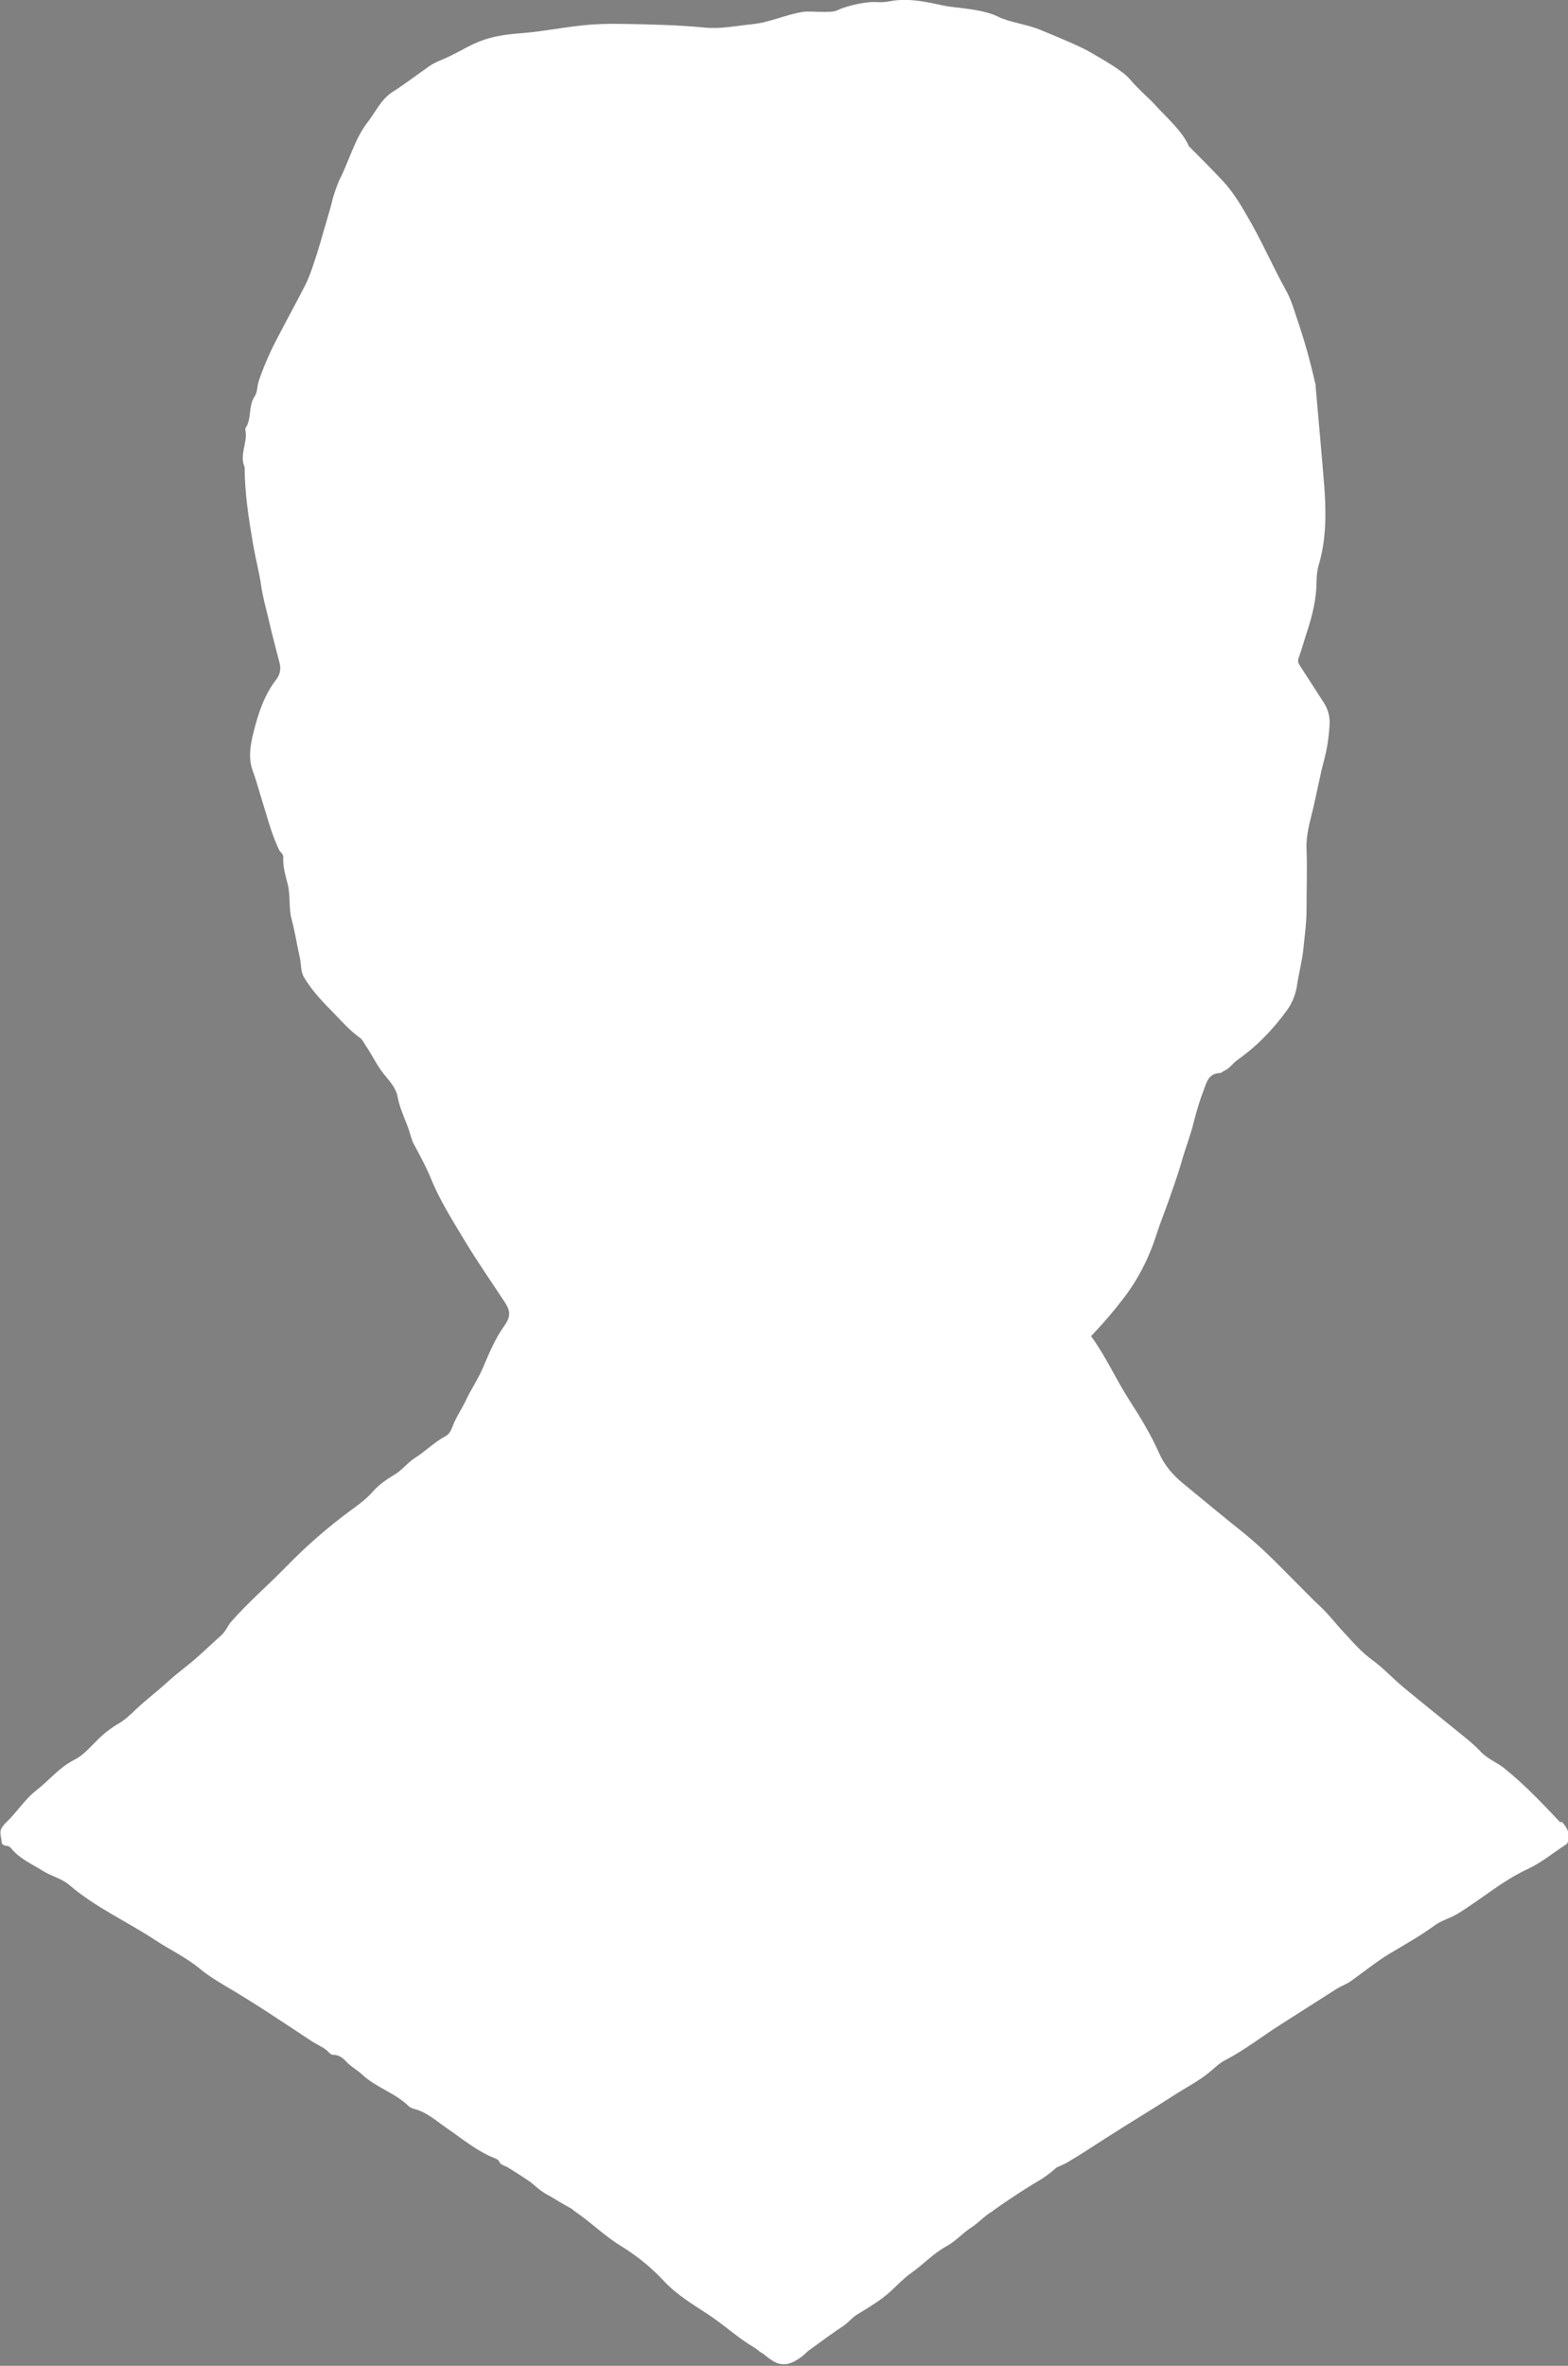 <?xml version="1.0" encoding="UTF-8"?><svg id="_レイヤー_2" xmlns="http://www.w3.org/2000/svg" xmlns:xlink="http://www.w3.org/1999/xlink" viewBox="0 0 59.67 90"><rect x="0" y="0" width="59.67" height="90" fill="#808080" stroke="none"/><defs><style>.cls-1{fill:#e61b14;}.cls-2{fill:#fff;}.cls-3,.cls-4{fill:none;}.cls-4{clip-path:url(#clippath-1);}.cls-5{fill:#26314f;}.cls-6{clip-path:url(#clippath-2);}.cls-7{fill:#d6dfee;}.cls-8{clip-path:url(#clippath);}</style><clipPath id="clippath"><rect class="cls-3" y="0" width="59.67" height="90"/></clipPath><clipPath id="clippath-1"><path class="cls-3" d="M59.39,69.34c-.68-.72-1.36-1.44-2.13-2.06-.28-.23-.64-.36-.9-.63-.21-.23-.45-.43-.7-.63-.75-.61-1.51-1.22-2.26-1.84-.39-.32-.74-.71-1.15-1.01-.42-.3-.75-.68-1.09-1.05-.31-.33-.58-.69-.91-1-.28-.26-.55-.54-.82-.81-.67-.67-1.32-1.36-2.06-1.96-.79-.63-1.57-1.28-2.35-1.92-.4-.33-.7-.68-.91-1.15-.31-.7-.71-1.36-1.13-2.01-.51-.79-.89-1.66-1.46-2.44.42-.44.82-.9,1.19-1.38.58-.74,1.01-1.58,1.3-2.49.15-.47.34-.92.5-1.39.15-.44.31-.87.44-1.32.14-.53.35-1.03.48-1.57.1-.39.21-.78.36-1.16.12-.32.18-.68.63-.7.07,0,.12-.07.18-.09.2-.09.31-.28.48-.4.74-.52,1.36-1.16,1.89-1.89.21-.29.34-.62.39-.97.07-.46.19-.9.24-1.37.05-.5.12-1,.12-1.49,0-.78.03-1.56,0-2.33-.02-.52.13-1.02.25-1.52.15-.63.26-1.26.43-1.89.12-.46.18-.92.2-1.39,0-.28-.08-.53-.23-.76-.3-.46-.59-.92-.89-1.38-.08-.12-.11-.2-.05-.34.12-.33.21-.67.32-1,.19-.59.34-1.19.35-1.82,0-.23.02-.46.08-.67.29-.97.29-1.96.22-2.95-.1-1.27-.22-2.54-.33-3.81,0-.06,0-.11-.02-.17-.19-.84-.42-1.67-.7-2.48-.12-.36-.23-.73-.41-1.05-.52-.94-.94-1.92-1.49-2.85-.27-.47-.54-.91-.91-1.31-.42-.45-.86-.89-1.3-1.33-.21-.54-.97-1.22-1.22-1.5-.24-.28-.69-.65-1-1.02-.3-.37-1.09-.79-1.47-1.02-.37-.23-1.39-.65-1.95-.88-.56-.23-1.16-.28-1.63-.51-.47-.23-1.1-.29-1.77-.37-.18-.02-.36-.06-.54-.1-.6-.13-1.2-.23-1.81-.11-.15.03-.31.04-.47.03-.43-.03-1.16.14-1.54.32-.23.11-1.02.01-1.27.05-.66.1-1.26.4-1.94.47-.6.06-1.21.19-1.81.13-1.02-.1-2.04-.12-3.05-.14-1.39-.03-1.86.09-3.25.28-.55.08-1.1.08-1.65.2-.92.2-1.26.56-2.12.91-.14.06-.27.12-.4.21-.35.24-1.04.76-1.4.98-.45.28-.66.78-.96,1.16-.49.62-.72,1.52-1.09,2.23-.06.13-.19.5-.23.65-.13.55-.34,1.18-.47,1.67-.19.63-.39,1.26-.57,1.62-.26.52-1.11,2.07-1.31,2.51,0,0,0,0,0,0-.18.39-.35.78-.48,1.19-.06.19-.04.4-.15.56-.25.37-.1.85-.35,1.21-.01.02-.01.06,0,.08.09.47-.24.93-.03,1.4,0,.97.15,1.92.31,2.87.09.55.24,1.1.32,1.65.06.41.17.81.27,1.22.13.57.28,1.14.43,1.71.06.23.01.45-.12.62-.47.6-.69,1.3-.87,2.01-.12.47-.21.97-.04,1.45.12.32.21.65.31.98.22.69.39,1.4.7,2.05.05.1.16.14.16.28-.02.35.08.69.17,1.03.11.44.03.91.15,1.34.13.48.2.97.31,1.45.06.24.02.5.15.73.31.54.75.98,1.17,1.41.31.32.61.66.98.92.08.06.12.15.17.23.26.37.44.78.72,1.13.23.29.47.52.54.91.09.49.35.94.48,1.42.03.1.06.21.11.31.24.45.49.9.68,1.37.34.83.82,1.58,1.27,2.33.48.8,1.02,1.57,1.53,2.35.22.33.23.55-.02.9-.36.5-.59,1.08-.83,1.63-.18.42-.44.79-.63,1.2-.16.34-.38.65-.51,1-.06.16-.13.29-.26.36-.43.23-.77.58-1.18.84-.28.18-.48.46-.77.63-.3.18-.59.38-.82.64-.25.29-.56.51-.86.73-.87.64-1.68,1.35-2.42,2.11-.69.71-1.45,1.36-2.11,2.11-.14.16-.21.37-.37.51-.46.41-.9.85-1.39,1.23-.23.18-.46.37-.67.56-.4.37-.84.69-1.23,1.07-.19.18-.39.37-.63.51-.29.17-.55.37-.79.61-.28.27-.54.59-.88.76-.58.29-.97.79-1.46,1.17-.46.36-.76.87-1.19,1.26-.04.04-.07.09-.1.13-.14.18-.04.37-.03.55,0,.15.13.16.25.18.05.01.1.06.13.1.31.38.76.57,1.17.83.33.21.74.3,1.03.55.99.85,2.18,1.38,3.26,2.09.56.37,1.18.66,1.7,1.09.3.25.63.45.96.65,1.13.66,2.21,1.39,3.3,2.11.23.15.49.24.68.45.03.04.1.07.15.07.21,0,.36.12.48.25.18.2.42.32.6.49.53.5,1.26.7,1.78,1.21.05.05.12.08.19.1.49.12.86.46,1.25.73.6.41,1.15.88,1.83,1.15.08.03.15.06.19.15.05.11.18.13.28.18,0,0,.83.51.96.63.14.12.29.25.41.33.12.08.36.2.48.28.12.08.62.36.62.36h0s.07.06.11.09c.61.41,1.12.93,1.76,1.32.6.37,1.16.82,1.65,1.35.48.51,1.08.87,1.66,1.25.6.39,1.13.89,1.74,1.25.11.06.2.16.31.22.06.03.11.07.15.11,0,0,0,0,0,0,.22.17.43.33.7.32.26,0,.53-.17.78-.38h0c.07-.08.16-.15.25-.21.41-.3.82-.6,1.24-.88.18-.12.3-.29.49-.41.45-.28.91-.54,1.31-.91.25-.23.48-.48.75-.67.47-.33.86-.76,1.36-1.03.35-.19.61-.5.94-.71.28-.18.5-.44.79-.61.03-.02.05-.04.08-.06.57-.41,1.38-.93,1.73-1.13.37-.22.64-.48.64-.48.17-.08.3-.13.42-.2.51-.3.99-.62,1.49-.94.84-.54,1.71-1.06,2.55-1.6.44-.29.92-.53,1.33-.86.21-.17.4-.37.64-.49.73-.38,1.38-.89,2.07-1.33.73-.46,1.45-.93,2.18-1.39.17-.1.36-.17.52-.28.49-.35.96-.73,1.48-1.05.59-.35,1.18-.68,1.74-1.09.25-.18.55-.25.82-.41.91-.55,1.71-1.26,2.68-1.71.52-.24.98-.62,1.47-.94.07-.04.08-.11.09-.18.06-.29-.06-.49-.26-.7h0Z"/></clipPath><clipPath id="clippath-2"><rect class="cls-4" y="0" width="59.67" height="90"/></clipPath></defs><g id="icon"><g class="cls-8"><path class="cls-2" d="M59.39,69.34c-.68-.72-1.36-1.44-2.13-2.06-.28-.23-.64-.36-.9-.63-.21-.23-.45-.43-.7-.63-.75-.61-1.51-1.22-2.26-1.84-.39-.32-.74-.71-1.15-1.01-.42-.3-.75-.68-1.09-1.05-.31-.33-.58-.69-.91-1-.28-.26-.55-.54-.82-.81-.67-.67-1.32-1.36-2.06-1.96-.79-.63-1.57-1.28-2.35-1.92-.4-.33-.7-.68-.91-1.15-.31-.7-.71-1.36-1.13-2.01-.51-.79-.89-1.66-1.46-2.44.42-.44.82-.9,1.19-1.38.58-.74,1.01-1.58,1.3-2.49.15-.47.34-.92.5-1.39.15-.44.31-.87.44-1.32.14-.53.35-1.03.48-1.57.1-.39.21-.78.36-1.16.12-.32.18-.68.63-.7.07,0,.12-.07.18-.09.2-.09.31-.28.48-.4.74-.52,1.36-1.16,1.89-1.89.21-.29.34-.62.39-.97.07-.46.19-.9.24-1.37.05-.5.12-1,.12-1.49,0-.78.03-1.56,0-2.33-.02-.52.13-1.02.25-1.52.15-.63.26-1.26.43-1.89.12-.46.18-.92.2-1.39,0-.28-.08-.53-.23-.76-.3-.46-.59-.92-.89-1.38-.08-.12-.11-.2-.05-.34.12-.33.21-.67.32-1,.19-.59.34-1.19.35-1.82,0-.23.02-.46.08-.67.29-.97.29-1.96.22-2.95-.1-1.27-.22-2.54-.33-3.81,0-.06,0-.11-.02-.17-.19-.84-.42-1.67-.7-2.48-.12-.36-.23-.73-.41-1.05-.52-.94-.94-1.92-1.49-2.85-.27-.47-.54-.91-.91-1.31-.42-.45-.86-.89-1.3-1.33-.21-.54-.97-1.22-1.22-1.5-.24-.28-.69-.65-1-1.02-.3-.37-1.09-.79-1.47-1.02-.37-.23-1.39-.65-1.95-.88-.56-.23-1.16-.28-1.63-.51-.47-.23-1.1-.29-1.77-.37-.18-.02-.36-.06-.54-.1-.6-.13-1.2-.23-1.81-.11-.15.03-.31.04-.47.03-.43-.03-1.16.14-1.54.32-.23.11-1.02.01-1.27.05-.66.1-1.26.4-1.94.47-.6.06-1.21.19-1.81.13-1.02-.1-2.04-.12-3.05-.14-1.39-.03-1.86.09-3.25.28-.55.08-1.1.08-1.65.2-.92.2-1.26.56-2.12.91-.14.06-.27.12-.4.21-.35.24-1.04.76-1.4.98-.45.28-.66.78-.96,1.16-.49.62-.72,1.52-1.09,2.23-.06.13-.19.5-.23.65-.13.55-.34,1.18-.47,1.67-.19.63-.39,1.26-.57,1.62-.26.52-1.11,2.07-1.31,2.51,0,0,0,0,0,0-.18.39-.35.78-.48,1.19-.06.19-.04.4-.15.56-.25.37-.1.85-.35,1.21-.01.02-.01.06,0,.08.09.47-.24.93-.03,1.4,0,.97.15,1.92.31,2.87.09.55.24,1.1.32,1.65.06.41.17.81.27,1.22.13.57.28,1.14.43,1.71.06.23.01.45-.12.62-.47.6-.69,1.3-.87,2.01-.12.47-.21.97-.04,1.45.12.32.21.65.31.98.22.69.39,1.4.7,2.05.05.1.16.14.16.28-.02.35.08.69.17,1.03.11.44.03.91.15,1.34.13.48.2.97.31,1.45.06.24.02.5.15.73.31.54.75.98,1.17,1.41.31.32.61.66.98.92.08.06.12.15.17.23.26.37.44.78.72,1.13.23.29.47.52.54.91.09.49.35.94.48,1.42.03.1.06.21.11.31.24.45.49.9.68,1.37.34.83.82,1.58,1.27,2.33.48.8,1.02,1.57,1.53,2.35.22.33.23.55-.02.9-.36.5-.59,1.08-.83,1.63-.18.42-.44.79-.63,1.2-.16.34-.38.65-.51,1-.06.16-.13.29-.26.36-.43.23-.77.58-1.18.84-.28.18-.48.46-.77.63-.3.18-.59.38-.82.64-.25.29-.56.51-.86.73-.87.64-1.68,1.35-2.42,2.11-.69.71-1.45,1.36-2.11,2.11-.14.16-.21.37-.37.51-.46.41-.9.85-1.39,1.23-.23.18-.46.37-.67.56-.4.37-.84.69-1.23,1.07-.19.18-.39.37-.63.51-.29.17-.55.37-.79.61-.28.27-.54.59-.88.76-.58.29-.97.79-1.46,1.17-.46.36-.76.87-1.19,1.26-.04.04-.07.09-.1.13-.14.18-.04.37-.03.55,0,.15.13.16.25.18.05.01.1.06.13.1.31.38.76.57,1.17.83.33.21.74.3,1.03.55.99.85,2.18,1.38,3.26,2.09.56.37,1.18.66,1.7,1.09.3.25.63.45.96.65,1.13.66,2.21,1.39,3.3,2.11.23.15.49.24.68.45.03.04.1.07.15.07.21,0,.36.12.48.25.18.2.42.32.6.49.53.5,1.26.7,1.78,1.21.05.05.12.08.19.1.49.12.86.46,1.25.73.6.41,1.15.88,1.83,1.15.08.03.15.06.19.15.05.11.18.13.28.18,0,0,.83.51.96.63.14.12.29.25.41.33.12.08.36.2.48.28.12.08.62.36.62.36h0s.07.06.11.09c.61.41,1.12.93,1.76,1.32.6.37,1.16.82,1.65,1.35.48.51,1.08.87,1.66,1.25.6.39,1.13.89,1.74,1.25.11.06.2.16.31.22.06.03.11.07.15.11,0,0,0,0,0,0,.22.17.43.33.7.32.26,0,.53-.17.78-.38h0c.07-.08.16-.15.25-.21.41-.3.82-.6,1.24-.88.18-.12.3-.29.49-.41.45-.28.91-.54,1.31-.91.25-.23.48-.48.75-.67.47-.33.86-.76,1.36-1.03.35-.19.61-.5.94-.71.28-.18.5-.44.79-.61.03-.02.05-.04.08-.06.57-.41,1.38-.93,1.73-1.13.37-.22.64-.48.64-.48.17-.08.3-.13.42-.2.51-.3.99-.62,1.49-.94.84-.54,1.71-1.06,2.55-1.6.44-.29.92-.53,1.33-.86.21-.17.4-.37.64-.49.73-.38,1.38-.89,2.07-1.33.73-.46,1.45-.93,2.18-1.39.17-.1.36-.17.52-.28.49-.35.96-.73,1.48-1.05.59-.35,1.18-.68,1.74-1.09.25-.18.55-.25.82-.41.91-.55,1.71-1.26,2.68-1.71.52-.24.98-.62,1.47-.94.07-.04.08-.11.09-.18.06-.29-.06-.49-.26-.7h0Z"/></g><g class="cls-6"><path class="cls-7" d="M28.65,41.81c.24.76,1.09.91,1.53,1.15.44.23,1.56-.16,1.56-.16l-.39-2.61-1.16-1.59-1.95.74c.09.73.26,1.96.42,2.47h0Z"/><path class="cls-7" d="M46.52,9.22l.62-1.53c-.18-.28-.37-.54-.6-.79-.42-.45-.86-.89-1.3-1.33-.21-.54-.97-1.22-1.22-1.5-.24-.28-.69-.65-1-1.02-.3-.37-1.09-.79-1.47-1.02-.37-.23-1.39-.65-1.95-.88-.56-.23-1.16-.28-1.63-.51-.47-.23-1.1-.29-1.77-.37-.18-.02-.36-.06-.54-.1-.6-.13-1.2-.23-1.81-.11-.15.03-.31.04-.47.03-.43-.03-1.16.14-1.54.32-.23.11-1.02.01-1.27.05-.66.1-1.26.4-1.94.47-.6.06-1.21.19-1.81.13-.55-.06-1.1-.09-1.64-.1-.93,1.72-2.51,4.83-2.51,6.04,0,1.71.2,3.96.72,4.54.53.58,12.49.39,12.56.92.02.12-.2,1.42-.13,2.12.03.27-.07.97-.04,1.3.03.3.01.93.04,1.26.05.53-.22,1.08-.22,1.44s-.04,1.01-.04,1.35c0,.22.22,1.04.11,1.64l-.03.5s-1.28,1.21-1.84,2.27c-.56,1.06-.43,5.9-.43,5.9h0c.05.2.08.38.08.53.04,1,1.72,5.65,3.16,7.03,1.44,1.38,2.1,2.79,3.87,2.38,1.77-.41,3.94-2.42,4.99-5.46,1.05-3.03,2.37-7.46,2.5-11.65.13-4.19-1.45-13.85-1.45-13.85h0Z"/><path class="cls-7" d="M39.98,69.03l3.58-12.04-2.04-5.54-4.92.37-8.93,5.82c.59.48,1.17.97,1.74,1.48.1.09.18.27.17.41,0,.37-.05.74-.1,1.1-.01.09-.08.18-.14.26-.24.32-.48.63-.72.95-.39.51-.79,1.01-1.15,1.53-.56.8-1.1,1.62-1.64,2.44-.39.59-.72,1.23-1.14,1.79-.68.9-1.13,1.93-1.72,2.88-.1.16-.45.51-.6.74-.04-.08-7.85-2.99-7.88-3.05l-2.65,9.54c.23.15.49.24.68.45.03.04.1.07.15.07.21,0,.36.12.48.25.18.2.42.32.6.49.53.5,1.26.7,1.78,1.21.05.05.12.08.19.1.49.12.86.46,1.25.73.6.41,1.15.88,1.83,1.15.08.03.15.06.19.15.05.11.18.13.28.18,0,0,.83.51.96.63.14.12.29.25.41.33.12.08.36.2.48.28.12.08.62.36.62.36h0s.07.06.11.09c.61.41,1.12.93,1.76,1.32.6.37,1.16.82,1.65,1.35.48.51,1.08.87,1.66,1.25.6.39,1.13.89,1.74,1.25.11.06.2.16.31.22.06.03.11.07.15.11,0,0,0,0,0,0,.22.17.43.33.7.32.26,0,.53-.17.78-.38h0c.07-.08.16-.15.25-.21.41-.3.82-.6,1.24-.88.18-.12.3-.29.49-.41.45-.28.91-.54,1.31-.91.25-.23.48-.48.75-.67.47-.33.86-.76,1.36-1.03.35-.19.61-.5.94-.71.28-.18.5-.44.79-.61.03-.02.05-.04.08-.06.57-.41,1.38-.93,1.73-1.13.37-.22.64-.48.64-.48.17-.08.3-.13.42-.2.51-.3.99-.62,1.49-.94.84-.54,1.71-1.06,2.55-1.6.44-.29.92-.53,1.33-.86.21-.17.4-.37.64-.49.02,0,.03-.02.05-.03l-1.18-8.09-5.5-1.27h0Z"/><path class="cls-7" d="M30.18,47.07c-2.06-.13-3.46-.61-3.46-.61,0,0,.44,3.46.82,5,.38,1.54,1.21,3.1,2.28,3.5,1.07.39,4.22-1.29,4.39-1.56.17-.28-1.21-4.81-1.7-5.47-.5-.66-.26-.72-2.32-.85h0Z"/><path class="cls-7" d="M12.33,13.64s-1.05,1.01-1.7,2.07c-.65,1.06-.63,1.41-.58,2.34.04.93.48,4.1.58,4.8s.83,1.01,2.02.46c1.2-.56,1.36-1.07,1.44-2.31.09-1.24.62-5.98.58-6.75-.04-.77-1.37-1.35-2.35-.6h0Z"/><path class="cls-5" d="M18.01,59.07c.13-.67.31-1.32.48-1.97.15-.58.31-1.18.56-1.73.12-.26.2-.54.24-.81.09-.6.36-1.12.57-1.67.22-.58.43-1.16.66-1.8.37.48.76.91,1.16,1.33.56.59,1.09,1.23,1.78,1.7.05.03.1.07.13.11.3.52.81.82,1.27,1.18,1.02.8,2.01,1.63,3.08,2.36.42.29.77.67,1.16,1.01.12.1.23.21.36.29.3.19.62.22.93.05.55-.3,1.12-.56,1.69-.79.61-.25,1.1-.7,1.66-1.03.44-.26.87-.53,1.3-.8.18-.11.36-.23.52-.37.51-.47,1.17-.74,1.65-1.25.23-.24.54-.36.82-.52.69-.4,1.37-.79,1.84-1.46.17-.24.41-.43.65-.67.26.27.34.61.45.92.34,1.01.63,2.03.99,3.03.23.63.42,1.26.59,1.9.04.14.03.28-.03.41-.44.99-.83,2-1.15,3.04-.16.51-.38,1-.57,1.5-.36.94-.81,1.83-1.18,2.76-.25.62-.52,1.25-.8,1.86-.24.52-.53,1.02-.74,1.56-.15.41-.39.78-.57,1.18-.34.77-.65,1.56-.91,2.36-.21.66-.47,1.29-.83,1.89-.14.23-.22.49-.33.73-.47,1.1-1.06,2.14-1.49,3.26-.09.24-.23.45-.3.7-.03.13-.14.24-.27.3-.08-.02-.08-.08-.09-.13-.2-1.13-.42-2.25-.58-3.39-.09-.66-.2-1.32-.32-1.97-.03-.15,0-.3.05-.42.23-.46.21-.96.34-1.44.21-.74.45-1.46.81-2.14.12-.22.22-.43.29-.66.17-.59.4-1.15.71-1.67.1-.16.12-.3.09-.48-.08-.46-.29-.85-.54-1.23-.6-.91-1.21-1.81-1.85-2.7-.09-.13-.19-.25-.29-.36-.47-.5-.82-1.09-1.18-1.66-.16-.26-.39-.45-.58-.67-.18-.2-.54-.13-.76.08-.37.35-.62.77-.88,1.19-.52.81-1.17,1.53-1.73,2.32-.49.7-.91,1.43-1.42,2.12-.13.18-.2.41-.28.62-.12.3-.12.58.07.88.3.48.49,1.01.65,1.56.07.25.16.48.31.7.31.45.43.99.61,1.49.19.53.41,1.06.62,1.58.05.13.07.23.04.36-.19.97-.28,1.96-.45,2.94-.15.82-.24,1.65-.44,2.46-.05.22,0,.46-.17.67-.19-.13-.26-.33-.36-.54-.4-.83-.72-1.69-1.13-2.51-.29-.58-.55-1.18-.8-1.77-.08-.18-.18-.35-.27-.52-.35-.68-.59-1.4-.83-2.12-.14-.42-.33-.83-.5-1.25-.27-.67-.62-1.29-.9-1.95-.28-.66-.63-1.29-.92-1.94-.35-.79-.64-1.6-.99-2.38-.16-.36-.31-.73-.5-1.08-.18-.34-.28-.74-.43-1.1-.32-.77-.52-1.58-.83-2.36-.14-.36.04-.75.12-1.13h0ZM14.53,38.15c-.11.08-.52.04-.64-.07-.18-.16-.35-.33-.52-.5-.22-.22-.39-.49-.6-.71-.14-.15-.23-.37-.26-.61-.04-.42-.12-.84-.21-1.25-.1-.48-.23-.96-.21-1.46,0-.16-.08-.3-.11-.45-.1-.63-.33-1.22-.56-1.82-.24-.63-.44-1.29-.62-1.94-.08-.28-.07-.59-.15-.88-.03-.11.03-.26.09-.37.12-.23.17-.48.22-.73.07-.29.2-.57.44-.84.1.04.15.12.21.19.9,1.13,1.52,2.41,2.02,3.76.26.71.34,1.42.42,2.16.06.56.14,1.12.24,1.68.1.52.12,1.04.16,1.56.05.62.05,1.24.23,1.85.05.16-.01.31-.14.42h0ZM13.03,21.38c-.15.16-.31.33-.45.5-.2.24-.38.48-.58.72-.1.13-.21.26-.41.24-.24,0-.41-.19-.36-.43.03-.17.09-.35.19-.48.2-.26.43-.5.66-.74.14-.15.28-.29.44-.41.25-.19.47-.18.63,0,.13.15.09.38-.12.6h0ZM12.85,18.88c-.4.44-.8.87-1.2,1.31-.12.13-.27.14-.42.05-.15-.09-.2-.25-.13-.43.01-.03.02-.07.04-.1.39-.71.92-1.32,1.54-1.83.18-.15.41-.23.56-.31.27,0,.42.21.34.4-.05.12-.14.22-.22.31-.17.2-.33.4-.51.59h0ZM10.61,18c-.07-.06-.1-.17-.15-.26.06-.17.09-.32.17-.45.22-.36.44-.73.7-1.06.35-.44.72-.87,1.12-1.27.25-.25.54-.45.82-.67.13-.1.25-.04.35.05.1.09.12.21.06.32-.05.11-.12.2-.19.3-.32.4-.64.79-.96,1.19-.28.34-.54.69-.83,1.01-.24.27-.51.52-.78.78-.08.08-.21.16-.32.06h0ZM24.31,10.86c.11-.06.23-.12.36-.14.84-.12,1.55-.54,2.25-.96.85-.51,1.68-1.06,2.5-1.61.33-.22.62-.49.91-.76.99-.89,1.94-1.84,3.01-2.64.26-.19.47-.45.7-.68.05-.05.1-.1.16-.14.09-.05.19-.05.28.02.08.06.08.15.06.23-.05.22-.13.44-.28.61-.33.37-.54.82-.87,1.19-.33.37-.67.73-1.04,1.06-.57.51-1.14,1.02-1.71,1.53-.51.46-1.07.84-1.64,1.21-.56.36-1.11.73-1.72.99-.82.34-1.59.83-2.51.89-.08,0-.17.02-.22.02-.3,0-.48-.11-.52-.27-.05-.22.06-.43.3-.55h0ZM36.81,6.84c.13-.17.29-.32.45-.45.28-.22.5-.5.71-.79.09-.12.17-.23.3-.29.21-.1.34-.02.34.21,0,.23-.11.43-.24.63-.47.73-.99,1.42-1.58,2.05-.99,1.06-2.04,2.05-3.37,2.68-.76.36-1.56.61-2.47.65-.04,0-.15-.01-.24-.04-.18-.06-.2-.15-.08-.32.14-.21.33-.35.58-.41.78-.19,1.45-.63,2.19-.94.16-.07.26-.21.4-.31.61-.46,1.24-.9,1.78-1.44.41-.41.87-.77,1.23-1.23h0ZM72.73,111.13c-.43-8.72-.81-17.97-2.29-26.55-.24-1.41-.67-2.82-.93-4.22-.45-2.41.03-4.66-2.19-6.39-2.75-2.14-5.74-4.11-8.48-6.28-1.53-1.21-2.89-2.83-4.49-3.92-.99-.67-2.12-.85-2.99-1.47v.05c-.06-.07-.12-.14-.19-.22-.31-.33-.58-.69-.91-1-.28-.26-.55-.54-.82-.81-.67-.67-1.32-1.36-2.06-1.96-.79-.63-1.57-1.28-2.35-1.92-.4-.33-.7-.68-.91-1.15-.31-.7-.71-1.36-1.13-2.01-.51-.79-.89-1.66-1.46-2.44.42-.44.82-.9,1.19-1.38.58-.74,1.01-1.58,1.3-2.49.15-.47.34-.92.5-1.39.15-.44.31-.87.44-1.32.14-.53.35-1.03.48-1.57.1-.39.21-.78.36-1.16.12-.32.18-.68.63-.7.07,0,.12-.07.18-.09.2-.09.31-.28.48-.4.74-.52,1.36-1.16,1.89-1.89.21-.29.34-.62.39-.97.07-.46.19-.9.24-1.37.05-.5.12-1,.12-1.49,0-.78.03-1.56,0-2.33-.02-.52.13-1.02.25-1.52.15-.63.26-1.26.43-1.89.12-.46.18-.92.2-1.39,0-.28-.08-.53-.23-.76-.3-.46-.59-.92-.89-1.38-.08-.12-.11-.2-.05-.34.12-.33.21-.67.32-1,.19-.59.34-1.19.35-1.82,0-.23.02-.46.08-.67.29-.97.29-1.96.22-2.95-.1-1.27-.22-2.54-.33-3.81,0-.06,0-.11-.02-.17-.19-.84-.42-1.67-.7-2.48-.12-.36-.23-.73-.41-1.05-.52-.94-.94-1.92-1.49-2.85-.27-.47-.54-.91-.91-1.31-.42-.45-.86-.89-1.3-1.33-.27-.27-.62-.18-.73.18-.08.26-.08.53-.08.8,0,.73-.25,1.39-.55,2.03-.34.72-.9,1.3-1.34,1.96-.19.28-.5.42-.68.7-.19.3-.4.58-.68.82-.23.2-.37.51-.24.77.17.33.16.68.24,1.02.13.53.08,1.07.13,1.61.08.79.16,1.58.12,2.38-.04.7.14,1.38.6,1.95.22.27.47.53.66.83.19.3.41.58.63.85.43.52.91,1.01,1.26,1.6.41.69.39,1.43.34,2.19,0,.11-.09.17-.16.25-.19.22-.3.46-.38.75-.19.73-.4,1.45-.8,2.1-.25.42-.31.92-.51,1.35-.4.88-.56,1.81-.75,2.74-.07.33-.14.67-.15,1.01-.01.51-.02,1.02-.07,1.53-.06.56-.17,1.1-.56,1.57-.27.33-.58.62-.88.91-.45.43-.84.93-1.41,1.23-.1.06-.17.08-.26,0-.28-.26-.6-.49-.87-.75-.22-.22-.47-.41-.65-.66-.63-.89-1.13-1.87-1.63-2.84-.44-.85-.85-1.72-1.23-2.6-.14-.33-.33-.62-.49-.94-.23-.47-.48-.93-.66-1.42-.03-.09-.1-.18-.17-.25-.23-.24-.59-.18-.74.11-.13.26-.22.53-.2.82.06.82.05,1.64.08,2.46.02.57.13,1.13.1,1.7-.03.77.11,1.53.16,2.29.02.43-.18.76-.29,1.14-.02.07-.09.11-.16.13-.53.21-1.06.32-1.6.05-.36-.18-.73-.33-1.09-.48-.21-.09-.44-.17-.64.02-.38.35-.69.74-.78,1.28-.03.2,0,.33.16.44.4.28.79.56,1.24.74.3.12.61.24.91.36.08.03.17.03.17.15.02.61.04,1.22.07,1.82,0,.13,0,.22-.17.22-.56-.02-1.11.06-1.66.08-.74.03-1.48,0-2.22,0-.55,0-1.1-.02-1.64-.21-.36-.13-.75-.15-.88-.62-.05-.2-.27-.21-.41-.06-.27.27-.51.57-.61.96-.06.23,0,.4.17.53.33.28.69.5,1.15.46.1,0,.2,0,.3.02.6.14,1.21.15,1.82.16.8.02,1.59-.12,2.39-.1.55.02,1.11,0,1.66,0,.37.01.74.04,1.1.12.21.05.36.16.47.34.16.25.41.48.48.75.07.29-.21.57-.28.87-.01.05-.05.1-.06.16-.03.16-.13.2-.27.21-.54.05-1.07.13-1.61.16-1.04.06-2.07-.08-3.09-.27-.36-.07-.53.03-.64.38-.07.21.04.36.15.51.26.38.61.66,1.04.85.79.34,1.58.64,2.46.62.21,0,.41-.12.63-.02-.16,1.58-.15,3.14-.08,4.78-.75-.11-1.46-.03-2.17-.11-.63-.07-1.27-.14-1.9-.18-.45-.03-.91-.04-1.36-.12-.34-.06-.65-.17-.91-.41-.36-.32-.75-.6-1.13-.88-.78-.58-1.45-1.27-2.05-2.01-.49-.6-.95-1.23-1.43-1.83-.57-.72-.92-1.56-1.45-2.3-.13-.17-.23-.39-.32-.59-.3-.61-.59-1.22-.91-1.81-.37-.7-.71-1.41-1.01-2.14-.06-.14-.18-.25-.18-.42-.02-1.16-.31-2.28-.41-3.43-.05-.62-.22-1.22-.21-1.86.01-.49-.08-.98-.15-1.46-.09-.63-.15-1.26-.21-1.89-.09-.92-.15-1.83-.26-2.75-.11-.9-.09-1.8.19-2.69.35-1.16.82-2.27,1.3-3.37.24-.56.57-1.07.87-1.61.35-.64.49-1.38.9-2,.13-.2.15-.49.11-.75-.1-.67-.07-1.35-.11-2.03,0-.05,0-.09,0-.14,0-.07,0-.15-.03-.23,0-.02,0-.04-.01-.07-.04-.51.81-1.41,1.58-1.83.69-.36,1.35-.77,2.11-.99.63-.18,1.22-.47,1.87-.57,1.41-.2,2.83-.21,4.24.03.94.16,1.88.26,2.82.38,1.18.15,2.37.22,3.56.29.58.03,1.15,0,1.73-.16.44-.12.86-.26,1.29-.39,1.11-.34,2.22-.67,3.17-1.37.74-.54,1.42-1.17,1.91-1.93.51-.79.95-1.63,1.34-2.5.05-.1.08-.22.09-.33.06-.56.25-1.1.21-1.69,0,0,.29-.71.05-.99-.24-.28-.69-.65-1-1.02-.3-.37-1.09-.79-1.47-1.02-.37-.23-1.39-.65-1.95-.88-.56-.23-1.16-.28-1.63-.51-.47-.23-1.1-.29-1.77-.37-.18-.02-.36-.06-.54-.1-.6-.13-1.2-.23-1.81-.11-.15.03-.31.04-.47.03-.43-.03-1.16.14-1.54.32-.23.11-1.02.01-1.27.05-.66.1-1.26.4-1.94.47-.6.06-1.21.19-1.81.13-1.02-.1-2.04-.12-3.05-.14-1.39-.03-1.86.09-3.25.28-.55.08-1.1.08-1.65.2-.92.2-1.26.56-2.12.91-.14.06-.27.12-.4.21-.35.24-1.04.76-1.4.98-.45.28-.66.78-.96,1.16-.49.62-.72,1.52-1.09,2.23-.06.13-.19.5-.23.65-.13.55-.34,1.18-.47,1.67-.19.63-.39,1.26-.57,1.62-.26.52-1.11,2.07-1.31,2.51,0,0,0,0,0,0-.18.39-.35.78-.48,1.19-.06.19-.04.4-.15.56-.25.37-.1.85-.35,1.21-.01.02-.01.06,0,.08.09.47-.24.93-.03,1.4,0,.97.15,1.92.31,2.87.09.55.24,1.1.32,1.65.06.41.17.81.27,1.22.13.57.28,1.14.43,1.71.06.23.01.45-.12.62-.47.6-.69,1.3-.87,2.01-.12.47-.21.97-.04,1.45.12.32.21.65.31.98.22.69.39,1.4.7,2.05.05.1.16.14.16.28-.02.35.08.69.17,1.03.11.44.03.91.15,1.34.13.48.2.97.31,1.45.06.24.02.5.15.73.31.54.75.98,1.17,1.41.31.32.61.66.98.92.08.06.12.15.17.23.26.37.44.78.72,1.13.23.29.47.52.54.91.09.49.35.94.48,1.42.03.1.06.21.11.31.24.45.49.9.68,1.37.34.83.82,1.58,1.27,2.33.48.8,1.02,1.57,1.53,2.35.22.33.23.55-.02.9-.36.5-.59,1.08-.83,1.63-.18.42-.44.79-.63,1.2-.16.34-.38.65-.51,1-.06.16-.13.29-.26.36-.43.23-.77.58-1.18.84-.28.18-.48.46-.77.63-.3.18-.59.38-.82.64-.25.29-.56.51-.86.73-.87.64-1.68,1.35-2.42,2.11-.69.71-1.45,1.36-2.11,2.11-.14.16-.21.37-.37.51-.46.41-.9.85-1.39,1.23-.23.18-.46.37-.67.56-.4.37-.84.69-1.23,1.07-.19.18-.39.37-.63.51-.29.17-.55.37-.79.61-.28.27-.54.59-.88.76-.58.29-.97.79-1.46,1.17-.37.29-.64.67-.95,1.02-1.65,1.31-3.32,2.6-4.93,3.84-1.89,1.45-2.71,1.28-3.34,4.04-.3,1.33-.43,2.99-.71,4.44-1.27,6.61-1.83,12.46-2.28,19.17-.44,6.44-.73,12.92-1.03,19.39,0,2.06,1.28,3.38,2.04,5,1.64,3.52,2.71,7.24,4.06,10.87,1.15,3.09,3.37,6.72,3.17,10.05-.35,5.61-2.03,11.52-2.55,17.01-.19,2.03.01,4.28,2.39,4.64.39,5.42.6,10.86,1.02,16.28.49,6.29,1.35,12.55,1.55,18.88.02.72-.07,1.34-.16,2.04l.76.63.33-.36c19.75-.08,39.48.16,59.23,0,.6,0,1.05.36,1.53-.17l2.49-36.99c.09-.58.88-.48,1.33-.73.61-.35,1.25-2,1.26-2.7-.99-6.74-2.18-13.46-2.75-20.24,2.68-7.01,5-14.15,8.32-20.87,1.6-3.24.78-8.64.6-12.28h0Z"/><path class="cls-2" d="M28.48,99.5c.46-.23-.69-2.33-.96-3.07-1.46-3.93-3.02-6.06-4.62-10.01-.82-2.03-2.43-5.29-3.57-7.35-1.34-2.4-2.58-4.44-3.01-5.24-.8-1.49-1.61-3.64-1.97-4.11-.36-.47-.85-.33-.67.46.17.79.55,1.3.79,1.91.98,2.51,2.66,5.14,3.83,7.61,2.46,5.19,4.95,10.32,7.47,15.48.66,1.35,2.25,4.54,2.71,4.31h0Z"/><path class="cls-2" d="M44,68.2c.25-.9-.32-1.13-.89-.28-.57.85-.75,2.37-1.36,4.19-1.05,3.11-1.71,6.08-3.17,9.99-1.24,3.32-3.24,8.45-4.01,11.14-.47,1.66-1.33,3.61-1.51,4.23-.18.62-.63,1.74-.34,1.85.3.12.66-.6.78-.87,1.13-2.59,2.56-6.8,3.56-9.53,2.22-6.04,4.23-10.38,5.74-16.69.25-1.03.94-3.14,1.19-4.04h0Z"/><path class="cls-2" d="M7.08,89.66c-.07-1.48-.7-2.97-1.35-4.3-1.47-3.03-4.26-6.51-7.1-8.34-.48-.31-3.33-2.1-3.18-.65.05.47,1.17.7,1.6.95,2.86,1.67,5.1,4.21,6.81,7.04.57.94,2.18,4.84,2.65,5.15.19.13.33.19.57.15h0Z"/><path class="cls-2" d="M53.21,88.37c.46-.31,2.08-4.21,2.65-5.15,1.7-2.82,3.95-5.37,6.81-7.04.43-.25,1.55-.48,1.6-.95.16-1.45-2.69.34-3.18.65-2.84,1.82-5.62,5.31-7.1,8.34-.65,1.33-1.28,2.82-1.35,4.3.24.04.37-.02.57-.15h0Z"/><path class="cls-7" d="M17.35,31.75s3.37.67,4.91.54c1.54-.13,3.48-.39,4.26-.53.79-.14.44,1.76-.79,2.6-1.23.85-2.33,2.13-3.58,2.34-1.25.2-2.48-.75-3.36-1.69-.88-.95-1.92-2.52-1.44-3.25h0Z"/><path class="cls-2" d="M39.18,23.28c-.69.05-1.59.11-2.46.41-.7.24-1.41.45-2.06.81-.44.24-.78.57-.77,1.12.01.88-.06,1.76.04,2.64.03.29,0,.6.13.88.12.26.18.54.25.81.1.35.19.71.34,1.04.14.29.33.57.56.8.49.51.98,1.04,1.74,1.14.38.05.75.16,1.13.23.37.07.73.05,1.1,0,.56-.08,1.06-.31,1.59-.45.54-.14.98-.45,1.35-.84.53-.56.88-1.22,1.18-1.94.38-.93.56-1.88.64-2.87.03-.45,0-.9.06-1.36.03-.21.04-.49-.16-.68-.27-.25-.53-.51-.85-.7-1.11-.66-2.31-.99-3.81-1.04h0Z"/><path class="cls-2" d="M26.59,26.61c0-.3,0-.6,0-.89,0-.27,0-.56-.2-.76-.17-.18-.36-.36-.6-.47-.98-.45-1.98-.82-3.04-1.04-1.08-.21-2.13-.19-3.2.02-.42.09-.8.26-1.2.42-.58.23-1.08.55-1.54.96-.3.27-.35.58-.32.94.02.24.04.48.04.72-.01.78.07,1.55.27,2.3.2.73.46,1.45.85,2.11.52.87,1.17,1.56,2.19,1.82.14.04.27.09.4.14.8.29,1.61.45,2.46.22.23-.06.47-.11.71-.15.28-.05.57-.08.81-.25.39-.28.79-.56,1.08-.95.31-.41.62-.82.73-1.36.11-.55.4-1.07.47-1.63.1-.71.13-1.44.08-2.16h0Z"/><path class="cls-1" d="M38.41,19.13c.23-.02.46-.28.47-.51.01-.33-.13-.58-.4-.6-.54-.05-1.08-.06-1.61.03-.09.02-.21.05-.23.16-.04.22-.08.45.01.67.06.14.14.25.35.24.27-.02.54.03.77.05.23-.01.43-.01.63-.03h0ZM37.7,16.56c.24,0,.48,0,.72,0,.12,0,.21-.02.31-.11.22-.21.27-.39.17-.68-.06-.19-.33-.39-.56-.36-.24.03-.47-.04-.71-.01-.27.03-.55-.06-.83.06-.25.1-.45.32-.43.52.02.3.26.54.56.56.25.02.51.03.76.04,0,0,0,0,0-.01h0ZM29.65,19.63c.37,0,1.3-.01,1.95,0,.27,0,.71,0,.8-.1.1-.1.12-.85.01-.96-.11-.11-.58-.12-.84-.12-1.23,0-2.46.01-3.69,0-.16,0-.31.04-.46.06-.1.01-.15.06-.18.15-.06.24-.08.48,0,.71.05.14.13.24.34.23.68-.03,1.67,0,2.04,0h0ZM41.21,19.92c.15,0,.3,0,.42,0,.17,0,.25-.07.24-.26,0-.2.01-.47.02-.6.01-.13.05-.26-.08-.35-.11-.08-.25-.03-.37-.04-.1,0-.2,0-.25,0-.06,0-.09.05-.11.11-.08.31-.02.67-.02.98,0,.06.12.16.15.16h0ZM40.13,18.47c.03-.48.25-.71.72-.76.52-.05,1.04-.11,1.56.03.36.1.53.27.55.63.03.54.07,1.07.05,1.61-.03.64-.32,1.03-.97,1-.41-.02-.82.02-1.23,0-.39-.01-.72-.38-.72-.77,0-.28,0-.64,0-.85,0-.2.02-.6.04-.89h0ZM30.18,16.56c.48,0,1.17,0,1.75,0,.44,0,.88,0,1.32,0,.25,0,.53-.29.55-.5.02-.33-.14-.54-.46-.61-.18-.04-.36-.06-.54-.06-.66.01-1.33,0-1.99.01-.57.01-1.13-.01-1.7.02-.61.03-1.22.06-1.82,0-.37-.03-.73.05-1.1.05-.2,0-.3.12-.33.31-.08.48.13.74.63.75.34,0,.68,0,1.02,0,.89,0,2.2.03,2.68.04h0ZM22.67,20.01c0-.32,0-.65,0-.97,0-.14-.03-.28-.21-.24-.21.05-.42.02-.63.04-.07,0-.13,0-.17.09-.07.18,0,.58.15.7.24.19.49.38.85.37h0ZM16.55,20.25c.44-.17.8-.32,1.13-.54.3-.2.23-.51.18-.77-.04-.24-.3-.14-.47-.15-.2-.01-.4,0-.6,0-.18,0-.25.08-.25.26,0,.38,0,.76,0,1.2h0ZM19.76,17.67c.22-.05.55.14.72-.05.16-.19.04-.51.06-.78.02-.24-.1-.29-.3-.28-.32.01-.65,0-.97,0-.32,0-.32,0-.34.3q-.04.83.82.81h0ZM26.59,23.12c.16.14.25.17.35.2.4.11.69.39.93.71.2.26.18.27.51.13.74-.33,1.49-.49,2.31-.36.55.08,1.03.3,1.53.5.18.07.24.04.32-.11.24-.44.59-.76,1.09-.89.1-.03.22-.06.24-.2-2.4,0-4.79-.07-7.27.02h0ZM20.51,18.79c-.44.03-.86.05-1.28.01-.14-.01-.26.01-.24.2,0,.07-.01.14-.02.21-.02.69-.34,1.21-.94,1.55-.42.24-.85.47-1.34.51-.11,0-.14.06-.15.16-.06.43.02.53.45.54.04,0,.09,0,.13,0,.67,0,1.33-.02,2-.02.33,0,.65.02.98,0,.84-.06,1.68-.21,2.52-.15.06-.08.05-.15.05-.22.01-.44.02-.46-.4-.56-.47-.11-.88-.32-1.24-.62-.32-.27-.49-.62-.51-1.04,0-.18,0-.36,0-.55h0ZM26.59,26.61c0-.3,0-.6,0-.89,0-.27,0-.56-.2-.76-.17-.18-.36-.36-.6-.47-.98-.45-1.98-.82-3.04-1.04-1.08-.21-2.13-.19-3.2.02-.42.09-.8.26-1.2.42-.58.23-1.08.55-1.54.96-.3.27-.35.58-.32.94.02.24.04.48.04.72-.01.78.07,1.55.27,2.3.2.73.46,1.45.85,2.11.52.87,1.17,1.56,2.19,1.82.14.04.27.09.4.14.8.29,1.61.45,2.46.22.23-.06.47-.11.71-.15.28-.05.57-.08.81-.25.39-.28.79-.56,1.08-.95.31-.41.62-.82.73-1.36.11-.55.4-1.07.47-1.63.1-.71.13-1.44.08-2.16h0ZM39.18,23.28c-.69.05-1.59.11-2.46.41-.7.24-1.41.45-2.06.81-.44.24-.78.57-.77,1.12.01.88-.06,1.76.04,2.64.03.29,0,.6.13.88.12.26.18.54.25.81.1.35.19.71.34,1.04.14.29.33.57.56.8.49.51.98,1.04,1.74,1.14.38.05.75.16,1.13.23.37.07.73.05,1.1,0,.56-.08,1.06-.31,1.59-.45.54-.14.98-.45,1.35-.84.53-.56.88-1.22,1.18-1.94.38-.93.56-1.88.64-2.87.03-.45,0-.9.06-1.36.03-.21.04-.49-.16-.68-.27-.25-.53-.51-.85-.7-1.11-.66-2.31-.99-3.81-1.04h0ZM16.29,23.09c-.11-.09-.25-.03-.35-.13-.18-.17-.42-.27-.42-.58,0-1.37-.02-2.73,0-4.1,0-.47.05-.49.54-.55.47-.05.93-.05,1.4-.04.3,0,.41-.27.39-.18-.01.09,0-.39,0-.48.03-.34-.06-.47-.41-.47-.19,0-.36-.06-.54-.08-.24-.02-.36-.14-.35-.39,0-.1.01-.2,0-.3-.03-.23.11-.29.29-.33.35-.07.7-.07,1.05-.07,1.05,0,2.1-.01,3.14,0,.47,0,.93.02,1.4.06.34.03.54.28.52.6-.01.23-.11.48-.38.51-.21.02-.69-.1-.82.04-.15.15-.07.37-.07.59,0,.41,0,.48.39.48.23,0,.46.01.68,0,.27-.02.49.11.72.2.09.04.15.12.16.23.01.11.07.21.07.33,0,1.12,0,2.25-.03,3.37,0,.11.01.16.09.18.45.12.72.17,1.17.38.41-.4.59-.4.94-.4,1.29,0,2.58,0,3.87,0,1.33,0,2.67-.02,4-.02.51,0,1.02,0,1.53,0,.14,0,.27.04.35.12.17.18.34.14.54.07.17-.06.35-.15.52-.16.31-.01.45-.17.6-.43.26-.45.46-.94.79-1.35.12-.15.27-.3.5-.24.22.06.42.15.49.41.04.14,0,.24-.06.36-.14.24-.24.5-.42.73-.06.08-.12.16-.08.3.39.04.79.11,1.19.12.57.02,1.12.14,1.67.29.3.08.61.08.91.19.69.24,1.37.48,2,.91.07-.15.07-.28.06-.4-.05-.47.06-.84.02-1.24-.04-.4-.08-.73-.08-1,0-.25.08-.52.06-.79-.06-.59-.09-1.53-.08-1.78.01-.25.04-.84.08-1.26.02-.19-.07-.24-.25-.24-.98,0-1.96,0-2.94,0-.23,0-.45,0-.67-.1-.22-.1-.28-.21-.25-.55.02-.3.11-.41.33-.46.21-.04.42-.08.63-.06.76.05,1.52-.02,2.28,0,.64.01,1.28,0,1.92.05.12.01.25-.05.38-.04.35.02.62.22.6.61-.02.34-.22.54-.6.55-.07,0-.14,0-.21,0-.14,0-.2.07-.2.21,0,.36,0,.71,0,1.07,0,1.91,0,3.81-.01,5.72,0,.35.23.48.47.62.62.36,1.22.76,1.63,1.37.07.11.13.21.12.35-.04.46-.07.93-.1,1.39-.03.42-.18.75-.59.99-.34.19-.63.48-.96.69-.39.24-.47.61-.63.98-.37.87-.77,1.7-1.42,2.42-.38.43-.8.8-1.26,1.12-.36.25-.8.4-1.21.59-.48.22-1,.24-1.48.42-.67.25-1.36.29-2.07.19-.03,0-.06-.01-.08-.01-.6.03-1.13-.19-1.66-.43-.39-.18-.75-.39-1.1-.63-.45-.31-.79-.73-1.09-1.17-.38-.54-.71-1.12-.89-1.76-.1-.38-.53-1.72-.57-1.99-.09-.6-.19-1.2-.31-1.8-.06-.31-.33-.47-.6-.6-.67-.32-1.39-.36-2.12-.26-.09.01-.16.04-.22.11-.24.24-.49.47-.73.72-.2.21-.22.5-.26.75-.1.72-.25,1.42-.46,2.11-.15.47-.33.92-.51,1.38-.22.57-.49,1.11-.89,1.57-.51.59-1.02,1.17-1.8,1.41-.07.02-.12.07-.18.11-.5.3-1.06.4-1.63.5-.59.11-1.16-.04-1.74-.02-.35,0-.67-.19-1.01-.28-.72-.18-1.43-.44-2.06-.83-.45-.29-.95-.56-1.22-1.07-.12-.23-.37-.36-.54-.59-.31-.42-.53-.88-.77-1.33-.18-.35-.28-.72-.38-1.09-.04-.14-.06-.28-.25-.29-.02,0-.05-.03-.07-.04-.47-.37-.96-.72-1.46-1.06-.12-.08-.18-.23-.19-.4-.04-.61-.1-1.21-.13-1.82,0-.16.02-.33.16-.47.23-.22.46-.44.71-.65.49-.39,1.06-.67,1.55-1.06.26-.21.59-.24.84-.44.05-.03.09-.05.1-.15h0Z"/></g></g></svg>